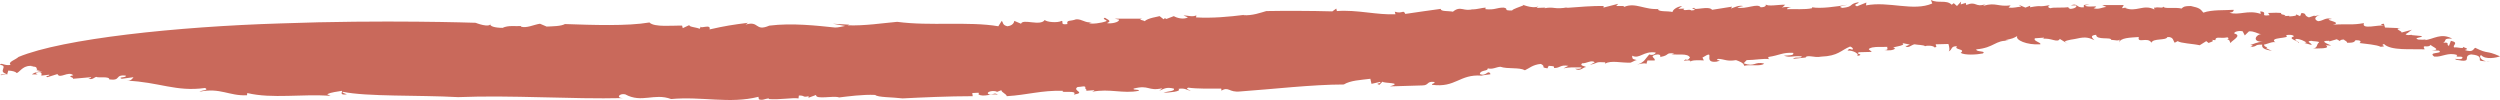 <svg width="150" height="6" viewBox="0 0 150 6" fill="none" xmlns="http://www.w3.org/2000/svg">
<path opacity="0.78" d="M74.415 5.487C76.308 5.354 78.751 5.069 80.628 5.069C81.031 4.822 81.629 4.803 82.221 4.727L82.29 5.031L82.787 4.917C82.992 5.012 82.405 4.993 82.767 5.088L82.95 4.898C82.992 5.012 84.229 4.936 83.396 5.183L85.33 5.126C85.76 5.126 85.576 4.86 86.053 4.917C86.153 5.012 85.886 4.993 85.922 5.088C87.348 5.278 87.558 4.443 88.884 4.537L88.774 4.575C89 4.48 89.43 4.48 89.435 4.443C89.262 4.139 89.199 4.613 88.79 4.443C88.822 4.177 89.293 4.291 89.262 4.101C89.571 4.177 89.755 4.025 90.022 4.006C90.483 4.158 91.144 4.025 91.495 4.215C91.721 4.12 91.967 3.873 92.454 3.835C92.806 4.025 92.376 4.025 92.848 4.101L92.921 3.949C93.309 3.968 93.251 4.006 93.236 4.082C93.65 4.082 93.576 3.873 94.101 3.949L93.812 4.101C94.195 4.025 94.352 4.044 94.892 4.044C94.882 4.139 94.667 4.139 94.51 4.12C94.803 4.329 95.007 4.006 95.165 4.025C95.118 3.968 94.745 3.949 94.929 3.797C95.196 3.816 95.495 3.569 95.684 3.74L95.395 3.892C95.951 3.759 95.689 3.702 96.329 3.74C96.292 3.759 96.313 3.797 96.297 3.816C96.696 3.607 97.225 3.778 97.823 3.759L97.713 3.797C97.954 3.74 98.085 3.607 98.211 3.607C97.87 3.531 97.964 3.493 97.927 3.341C98.378 3.569 98.609 3.038 99.343 3.152C99.332 3.246 99.154 3.341 98.955 3.265C98.709 3.531 98.677 3.74 98.232 3.873C98.509 3.797 98.834 3.759 98.766 3.873L98.85 3.626C99.018 3.626 99.154 3.626 99.28 3.626C99.348 3.474 98.939 3.398 99.327 3.284C99.768 3.189 99.563 3.512 99.631 3.417C100.234 3.303 99.878 3.152 100.465 3.208C100.407 3.227 100.292 3.265 100.245 3.246C100.664 3.322 101.272 3.171 101.398 3.455C101.335 3.512 101.325 3.607 101.167 3.588L101.173 3.55C100.716 3.778 101.555 3.474 101.414 3.74C101.382 3.588 101.969 3.607 102.231 3.626L102.148 3.455C103.023 2.905 102.106 3.797 102.976 3.702C103.526 3.569 102.766 3.664 103.102 3.531C103.474 3.55 103.615 3.702 104.161 3.607C104.313 3.664 104.627 3.759 104.653 3.949C104.984 3.854 105.665 4.006 105.849 3.816C105.277 3.664 105.283 4.044 104.617 3.797L104.8 3.607C105.262 3.607 105.849 3.493 106.163 3.55C106.1 3.512 106.069 3.474 106.111 3.417C106.766 3.322 106.95 3.133 107.589 3.171C107.673 3.341 107.301 3.322 107.028 3.341C107.442 3.474 107.458 3.341 108.098 3.379C108.134 3.531 107.668 3.379 107.594 3.531L108.302 3.455V3.493C108.402 3.227 108.842 3.493 109.272 3.398C110.294 3.36 110.446 3.019 111.007 2.791C111.159 2.848 111.206 2.924 111.144 2.981C110.892 2.886 110.939 2.962 110.85 3.038C111.196 3 111.61 3.265 111.416 3.36C111.961 3.265 111.217 3.227 111.552 3.133L112.302 3.114C112.213 2.981 111.946 2.962 112.334 2.848C112.659 2.791 112.821 2.829 113.246 2.81C113.183 2.867 113.382 3 113.062 3C113.272 3.038 113.592 3.038 113.718 2.905C113.246 2.81 114.483 2.772 114.132 2.582L114.604 2.677C114.499 2.677 114.488 2.772 114.326 2.753C114.462 2.943 114.708 2.677 114.871 2.658C115.039 2.696 115.463 2.696 115.5 2.772C115.647 2.715 116.008 2.734 116.077 2.848C116.297 2.81 116.092 2.715 116.155 2.658L116.905 2.639C116.947 2.753 117.015 3.057 116.9 3.095C117.183 2.981 116.994 2.772 117.424 2.772C117.183 3 117.99 2.924 117.639 3.171C117.885 3.322 118.588 3.284 118.97 3.208C119.206 3.038 118.551 3.133 118.577 2.962C119.657 2.867 119.72 2.392 120.512 2.449L120.307 2.411C120.8 2.297 120.748 2.316 121.036 2.164C120.9 2.392 121.607 2.715 122.42 2.658C122.488 2.544 121.964 2.468 122.095 2.297L122.635 2.259C122.672 2.278 122.614 2.316 122.546 2.335C123.028 2.24 123.453 2.601 123.589 2.335L124.082 2.639L123.888 2.506C123.956 2.392 124.496 2.354 124.611 2.316C125.167 2.183 125.366 2.278 125.67 2.411C125.576 2.316 125.329 2.126 125.77 2.088C125.77 2.43 126.687 2.202 126.671 2.392C126.85 2.392 127.159 2.487 127.18 2.354L127.154 2.563C127.196 2.259 127.835 2.259 128.328 2.221C128.218 2.639 128.868 2.183 129.088 2.563C129.183 2.278 129.958 2.449 130.048 2.221C130.425 2.202 130.388 2.468 130.483 2.563L130.661 2.468C130.85 2.601 131.563 2.62 131.982 2.715L132.375 2.468L132.522 2.582C132.585 2.525 132.91 2.487 132.711 2.392L132.92 2.411C132.941 2.145 133.219 2.335 133.644 2.24C133.743 2.278 133.717 2.354 133.623 2.373C133.833 2.373 133.743 2.525 133.859 2.601C133.707 2.525 134.624 2.145 134.058 2.012C134.021 1.899 134.357 1.823 134.561 1.88L134.687 2.126L134.939 1.88C135.264 1.861 135.405 2.012 135.667 2.05C135.395 2.05 135.059 2.506 135.756 2.506C135.389 2.525 135.206 2.658 135.017 2.696C135.164 2.715 135.232 2.734 135.007 2.829C135.552 2.772 135.19 2.677 135.73 2.677C135.699 2.886 135.846 2.962 136.317 3.057L135.966 2.886C135.982 2.867 136.008 2.848 136.034 2.829C135.903 2.81 135.861 2.772 135.835 2.677C135.94 2.677 136.464 2.43 136.553 2.563C136.013 2.202 137.507 2.335 137.161 2.126C137.224 2.069 137.602 2.069 137.638 2.183C137.182 2.335 137.974 2.449 137.901 2.582C138.068 2.525 137.549 2.411 137.775 2.335C138.042 2.335 138.241 2.468 138.388 2.544L138.273 2.582L138.687 2.696C138.755 2.601 138.289 2.487 138.671 2.449C138.771 2.487 139.154 2.468 139.143 2.544C138.96 2.677 139.085 2.886 138.76 2.905C139.033 2.905 139.893 2.943 139.547 2.715L139.872 2.734C139.673 2.639 139.106 2.43 139.756 2.449L139.751 2.487L140.207 2.354L140.401 2.468C140.396 2.411 140.469 2.373 140.637 2.373C140.679 2.449 140.836 2.468 140.821 2.563C141.303 2.582 141.271 2.468 141.334 2.411C141.607 2.411 141.707 2.468 141.576 2.582C141.948 2.639 142.593 2.677 142.844 2.81C143.342 2.753 142.745 2.753 143.038 2.639C143.452 3.057 144.669 2.924 145.481 2.962C145.277 2.601 145.701 2.943 145.864 2.658C145.686 2.734 146.619 3 145.906 3.019L146.341 3.038C146.629 3.246 145.623 3.095 146.058 3.398C146.54 3.436 146.876 3.114 147.436 3.303C147.232 3.512 147.877 3.284 147.725 3.512C147.604 3.588 147.447 3.531 147.284 3.531L147.384 3.588C148.438 3.797 147.704 3.36 148.265 3.265C148.91 3.322 148.763 3.512 148.794 3.626C148.894 3.683 149.219 3.683 149.392 3.664C148.988 3.759 148.674 3.417 148.862 3.303C149.13 3.607 149.817 3.455 150 3.379C149.093 2.981 149.36 3.284 148.511 2.867C148.385 2.943 148.396 3.171 147.882 3C148.212 2.924 147.866 2.867 147.777 2.81C147.872 2.962 147.416 2.81 147.253 2.848C147.111 2.715 147.578 2.563 147.054 2.449L146.938 2.753C146.734 2.677 147.038 2.525 146.592 2.563C146.839 2.43 146.535 2.297 147.132 2.316C146.435 1.955 146.032 2.354 145.476 2.411C145.534 2.392 145.539 2.354 145.596 2.335C145.476 2.411 145.261 2.373 145.098 2.373C144.737 2.259 145.392 2.259 145.303 2.164L144.71 2.107C144.7 2.088 144.695 2.088 144.695 2.088C144.537 2.107 144.391 2.126 144.338 2.05C144.516 1.955 144.59 1.861 144.716 1.785L144.087 1.955C144.16 1.861 143.583 1.728 144.024 1.69L143.101 1.652L143.033 1.424C142.813 1.443 142.802 1.481 143.064 1.538C142.75 1.462 141.659 1.804 141.838 1.386C141.109 1.519 140.852 1.424 139.977 1.481C140.653 1.329 139.211 1.177 139.924 1.139C139.51 1.025 139.416 1.253 139.085 1.272C138.781 1.158 138.923 0.949 139.258 0.892L138.865 0.968L138.876 0.93L138.535 1.044C138.178 0.911 138.462 0.816 138.089 0.778L138.005 0.968L137.754 0.854C137.848 0.949 137.628 0.968 137.355 0.987L137.361 0.949L137.03 0.968C137.355 0.873 136.732 0.911 136.884 0.778C136.6 0.759 136.595 0.759 136.087 0.778L136.176 0.911C135.51 1.006 136.15 0.721 135.615 0.683L135.646 0.835C134.876 0.57 134.331 0.949 133.764 0.759C134.095 0.74 134.011 0.551 134.006 0.589C133.513 0.627 132.711 0.57 132.202 0.759C132.019 0.532 131.971 0.475 131.452 0.361C131.07 0.361 131.017 0.399 130.892 0.513C130.525 0.418 129.833 0.551 129.812 0.399C129.728 0.532 129.481 0.38 129.277 0.475L129.235 0.418L129.266 0.57C128.611 0.228 128.166 0.759 127.505 0.475L127.62 0.437L127.342 0.494C127.301 0.437 127.411 0.38 127.421 0.304H126.131L126.383 0.418C126.111 0.437 125.932 0.589 125.618 0.494C126.131 0.266 125.188 0.494 125.104 0.323L125.382 0.266C125.004 0.285 125.004 0.285 125.036 0.437C124.548 0.494 124.695 0.152 124.244 0.323H124.564C124.658 0.418 124.428 0.532 124.213 0.532C124.16 0.513 124.008 0.437 124.171 0.418C123.783 0.494 123.206 0.418 123.033 0.494C122.824 0.456 122.892 0.342 123.002 0.304C122.179 0.456 122.63 0.285 121.801 0.437L121.812 0.342L121.529 0.456L121.12 0.285L121.267 0.399C120.994 0.418 120.826 0.494 120.512 0.456L120.637 0.323C119.872 0.418 119.752 0.133 119.023 0.342C118.97 0.323 119.086 0.285 119.143 0.247C118.472 0.475 118.63 0.038 117.959 0.304C118.001 0.266 117.927 0.209 117.953 0.171L117.644 0.266L117.665 0.095L117.419 0.361L117.225 0.19L117.104 0.285C116.769 -0.038 116.307 0.228 115.856 0L115.935 0.209C114.803 0.702 113.33 0.057 111.961 0.323L111.982 0.152L111.416 0.38C111.112 0.247 111.594 0.228 111.5 0.133C110.897 0.247 111.254 0.399 110.546 0.475C110.184 0.38 110.672 0.342 110.839 0.285C110.179 0.399 109.209 0.532 108.737 0.437C108.727 0.456 108.701 0.494 108.722 0.494C108.281 0.589 107.699 0.532 107.217 0.551C107.227 0.475 107.348 0.456 107.469 0.437C107.296 0.437 107.054 0.38 106.908 0.475L107.107 0.285C106.735 0.266 106.022 0.418 105.933 0.247C105.98 0.304 105.959 0.437 105.639 0.437C105.461 0.171 104.764 0.57 104.245 0.456C104.307 0.399 104.685 0.361 104.575 0.361C104.313 0.304 104.082 0.437 103.857 0.513L103.925 0.399L102.724 0.589C102.541 0.323 101.592 0.664 101.671 0.475C101.241 0.475 102.032 0.589 101.487 0.627C101.34 0.513 100.994 0.702 101.015 0.532L101.073 0.513L100.695 0.532L100.931 0.361C100.606 0.399 100.365 0.589 100.349 0.721C100.04 0.645 99.6 0.721 99.458 0.57L99.574 0.532C98.703 0.627 98.127 0.114 97.445 0.418C97.393 0.399 97.398 0.361 97.508 0.361H96.968L97.094 0.228L96.208 0.456L96.219 0.361C95.631 0.342 94.714 0.418 93.959 0.475L94.069 0.437C93.246 0.589 93.272 0.38 92.669 0.494C92.69 0.475 92.711 0.456 92.732 0.456L92.187 0.475L92.308 0.38C91.909 0.57 91.154 0.171 91.406 0.323C91.181 0.418 90.787 0.532 90.725 0.627C90.132 0.645 90.578 0.513 90.211 0.456C89.781 0.456 89.707 0.608 89.126 0.551L89.136 0.456C88.864 0.475 88.696 0.551 88.318 0.57L88.428 0.532C87.815 0.74 87.658 0.304 87.175 0.702C86.913 0.645 86.426 0.702 86.447 0.532C85.65 0.645 85.068 0.721 84.318 0.835C84.192 0.551 84.156 0.854 83.689 0.702L83.726 0.854C82.646 0.911 81.404 0.57 80.213 0.664L80.177 0.513L79.941 0.683C78.657 0.645 77 0.645 75.978 0.664C75.642 0.759 75.139 0.949 74.604 0.911L74.662 0.892C73.739 1.006 72.759 1.101 71.752 1.044C71.815 0.987 71.716 0.93 71.826 0.892C71.59 1.063 71.233 0.911 71.018 0.93L71.275 1.044C70.992 1.196 70.578 1.063 70.431 0.968L69.98 1.139C69.949 1.12 69.902 1.101 69.897 1.082L69.818 1.158L69.577 0.968C69.467 1.006 68.864 1.082 68.68 1.272C68.633 1.215 68.214 1.177 68.539 1.12H66.882L67.139 1.177C67.176 1.329 66.678 1.443 66.416 1.386C66.751 1.253 66.442 1.177 66.295 1.063C66.07 1.158 66.494 1.196 66.374 1.272C66.091 1.386 65.493 1.462 65.341 1.386L65.509 1.329C65.126 1.405 64.942 1.139 64.565 1.158C64.224 1.291 63.973 1.177 64.046 1.443C63.553 1.519 63.852 1.272 63.695 1.253C63.464 1.386 62.777 1.329 62.688 1.196C62.426 1.595 61.362 1.101 61.262 1.424L60.859 1.253C60.848 1.348 60.77 1.538 60.439 1.576C60.13 1.5 60.203 1.348 60.104 1.253L59.899 1.576C58.122 1.272 55.784 1.576 53.834 1.31C52.969 1.386 51.873 1.557 50.856 1.519L50.966 1.481L49.975 1.424L50.709 1.557C50.489 1.595 50.316 1.652 50.107 1.652C49.001 1.538 47.522 1.367 46.159 1.538C45.278 1.917 45.572 1.215 44.728 1.481C44.801 1.443 44.828 1.386 44.89 1.367C43.978 1.481 43.486 1.557 42.573 1.766C42.678 1.405 41.981 1.766 42.06 1.576L41.981 1.728C41.776 1.633 41.299 1.614 41.368 1.5L40.964 1.69L40.927 1.538C40.392 1.519 39.244 1.652 38.967 1.348C37.645 1.576 35.554 1.5 33.897 1.443C33.661 1.576 33.179 1.576 32.801 1.595L32.398 1.424C32.015 1.481 31.601 1.709 31.244 1.595C31.244 1.576 31.26 1.557 31.287 1.557C30.893 1.595 30.521 1.5 30.154 1.671C29.724 1.671 29.31 1.576 29.441 1.405C29.399 1.709 28.534 1.367 28.534 1.367C28.534 1.367 23.024 1.177 16.828 1.405C10.637 1.595 3.769 2.316 1.111 3.417C0.938 3.588 0.44 3.721 0.64 3.892C0.257 3.968 0.068 3.721 0 3.892C0.529 3.949 -0.147 4.291 0.372 4.424L0.047 4.48C-0.016 4.594 0.488 4.329 0.414 4.518L0.498 4.234C0.765 4.253 0.912 4.291 1.012 4.386C1.258 4.253 1.405 3.873 2.008 3.968L1.84 4.006C2.328 3.949 2.144 4.158 2.249 4.196H2.139L2.553 4.291C2.244 4.234 1.74 4.518 2.008 4.462C2.59 4.48 1.856 4.405 2.291 4.329C2.558 4.31 2.485 4.462 2.48 4.537L2.962 4.48C2.951 4.613 2.642 4.518 2.841 4.632L3.449 4.443C3.575 4.765 4.11 4.234 4.398 4.518C3.963 4.613 4.44 4.613 4.377 4.727L5.452 4.632C5.557 4.67 5.174 4.746 5.337 4.727C5.541 4.803 5.667 4.632 5.777 4.613C5.871 4.689 6.579 4.556 6.558 4.765C7.292 4.86 6.857 4.462 7.544 4.537C7.638 4.67 7.004 4.613 7.308 4.727L8.01 4.632C7.947 4.708 7.879 4.86 7.612 4.841C9.525 4.917 10.569 5.525 12.309 5.278C12.556 5.43 12.136 5.392 11.963 5.506C13.221 5.24 13.745 5.771 14.82 5.715L14.836 5.582C16.34 5.942 18.139 5.62 19.837 5.752L19.633 5.658C19.863 5.525 20.241 5.506 20.519 5.449C20.561 5.506 20.319 5.734 20.812 5.658C20.713 5.62 20.503 5.563 20.561 5.506C22.018 5.809 25.09 5.696 27.486 5.828C30.72 5.696 34.238 5.961 37.42 5.885C36.932 5.904 37.142 5.582 37.509 5.658C38.511 6.208 39.244 5.563 40.267 5.942C42.123 5.771 43.779 6.246 45.504 5.809L45.535 5.961C45.792 6.037 45.865 5.923 46.133 5.904L46.128 5.942C46.767 5.999 47.543 5.847 47.91 5.904L47.931 5.734C48.314 5.715 48.13 5.866 48.518 5.771L48.508 5.866L48.964 5.696C48.922 5.999 50.038 5.715 50.343 5.847C50.835 5.79 51.768 5.658 52.513 5.696C52.654 5.847 53.567 5.828 54.154 5.904C55.291 5.847 56.916 5.771 58.363 5.771L58.337 5.582L58.715 5.563C58.709 5.601 58.762 5.62 58.704 5.658C58.998 5.866 59.574 5.563 59.878 5.696C59.684 5.525 59.611 5.677 59.396 5.677C59.087 5.601 59.38 5.392 59.8 5.487L59.794 5.525L60.078 5.411C60.109 5.563 60.371 5.62 60.408 5.771C61.65 5.696 62.489 5.411 63.768 5.449C63.637 5.62 64.686 5.373 64.434 5.677C65.199 5.544 64.303 5.449 64.654 5.221C64.869 5.221 65.094 5.126 65.131 5.24C65.032 5.316 65.309 5.411 65.136 5.449L65.65 5.411C65.697 5.43 65.587 5.468 65.53 5.506C66.573 5.297 67.385 5.639 68.324 5.449C68.392 5.335 67.952 5.43 68.02 5.316C68.963 5.069 68.859 5.487 69.734 5.297L69.556 5.449C69.839 5.335 69.96 5.202 70.431 5.316C70.515 5.487 70.038 5.468 69.813 5.563C70.132 5.563 70.945 5.487 70.699 5.335C71.081 5.259 71.223 5.411 71.433 5.449C71.438 5.411 71.071 5.335 71.296 5.259C71.82 5.335 72.633 5.316 73.273 5.316C73.267 5.354 73.315 5.43 73.257 5.449C73.755 5.164 73.708 5.563 74.415 5.487Z" fill="#BA3F2D"/>
</svg>
